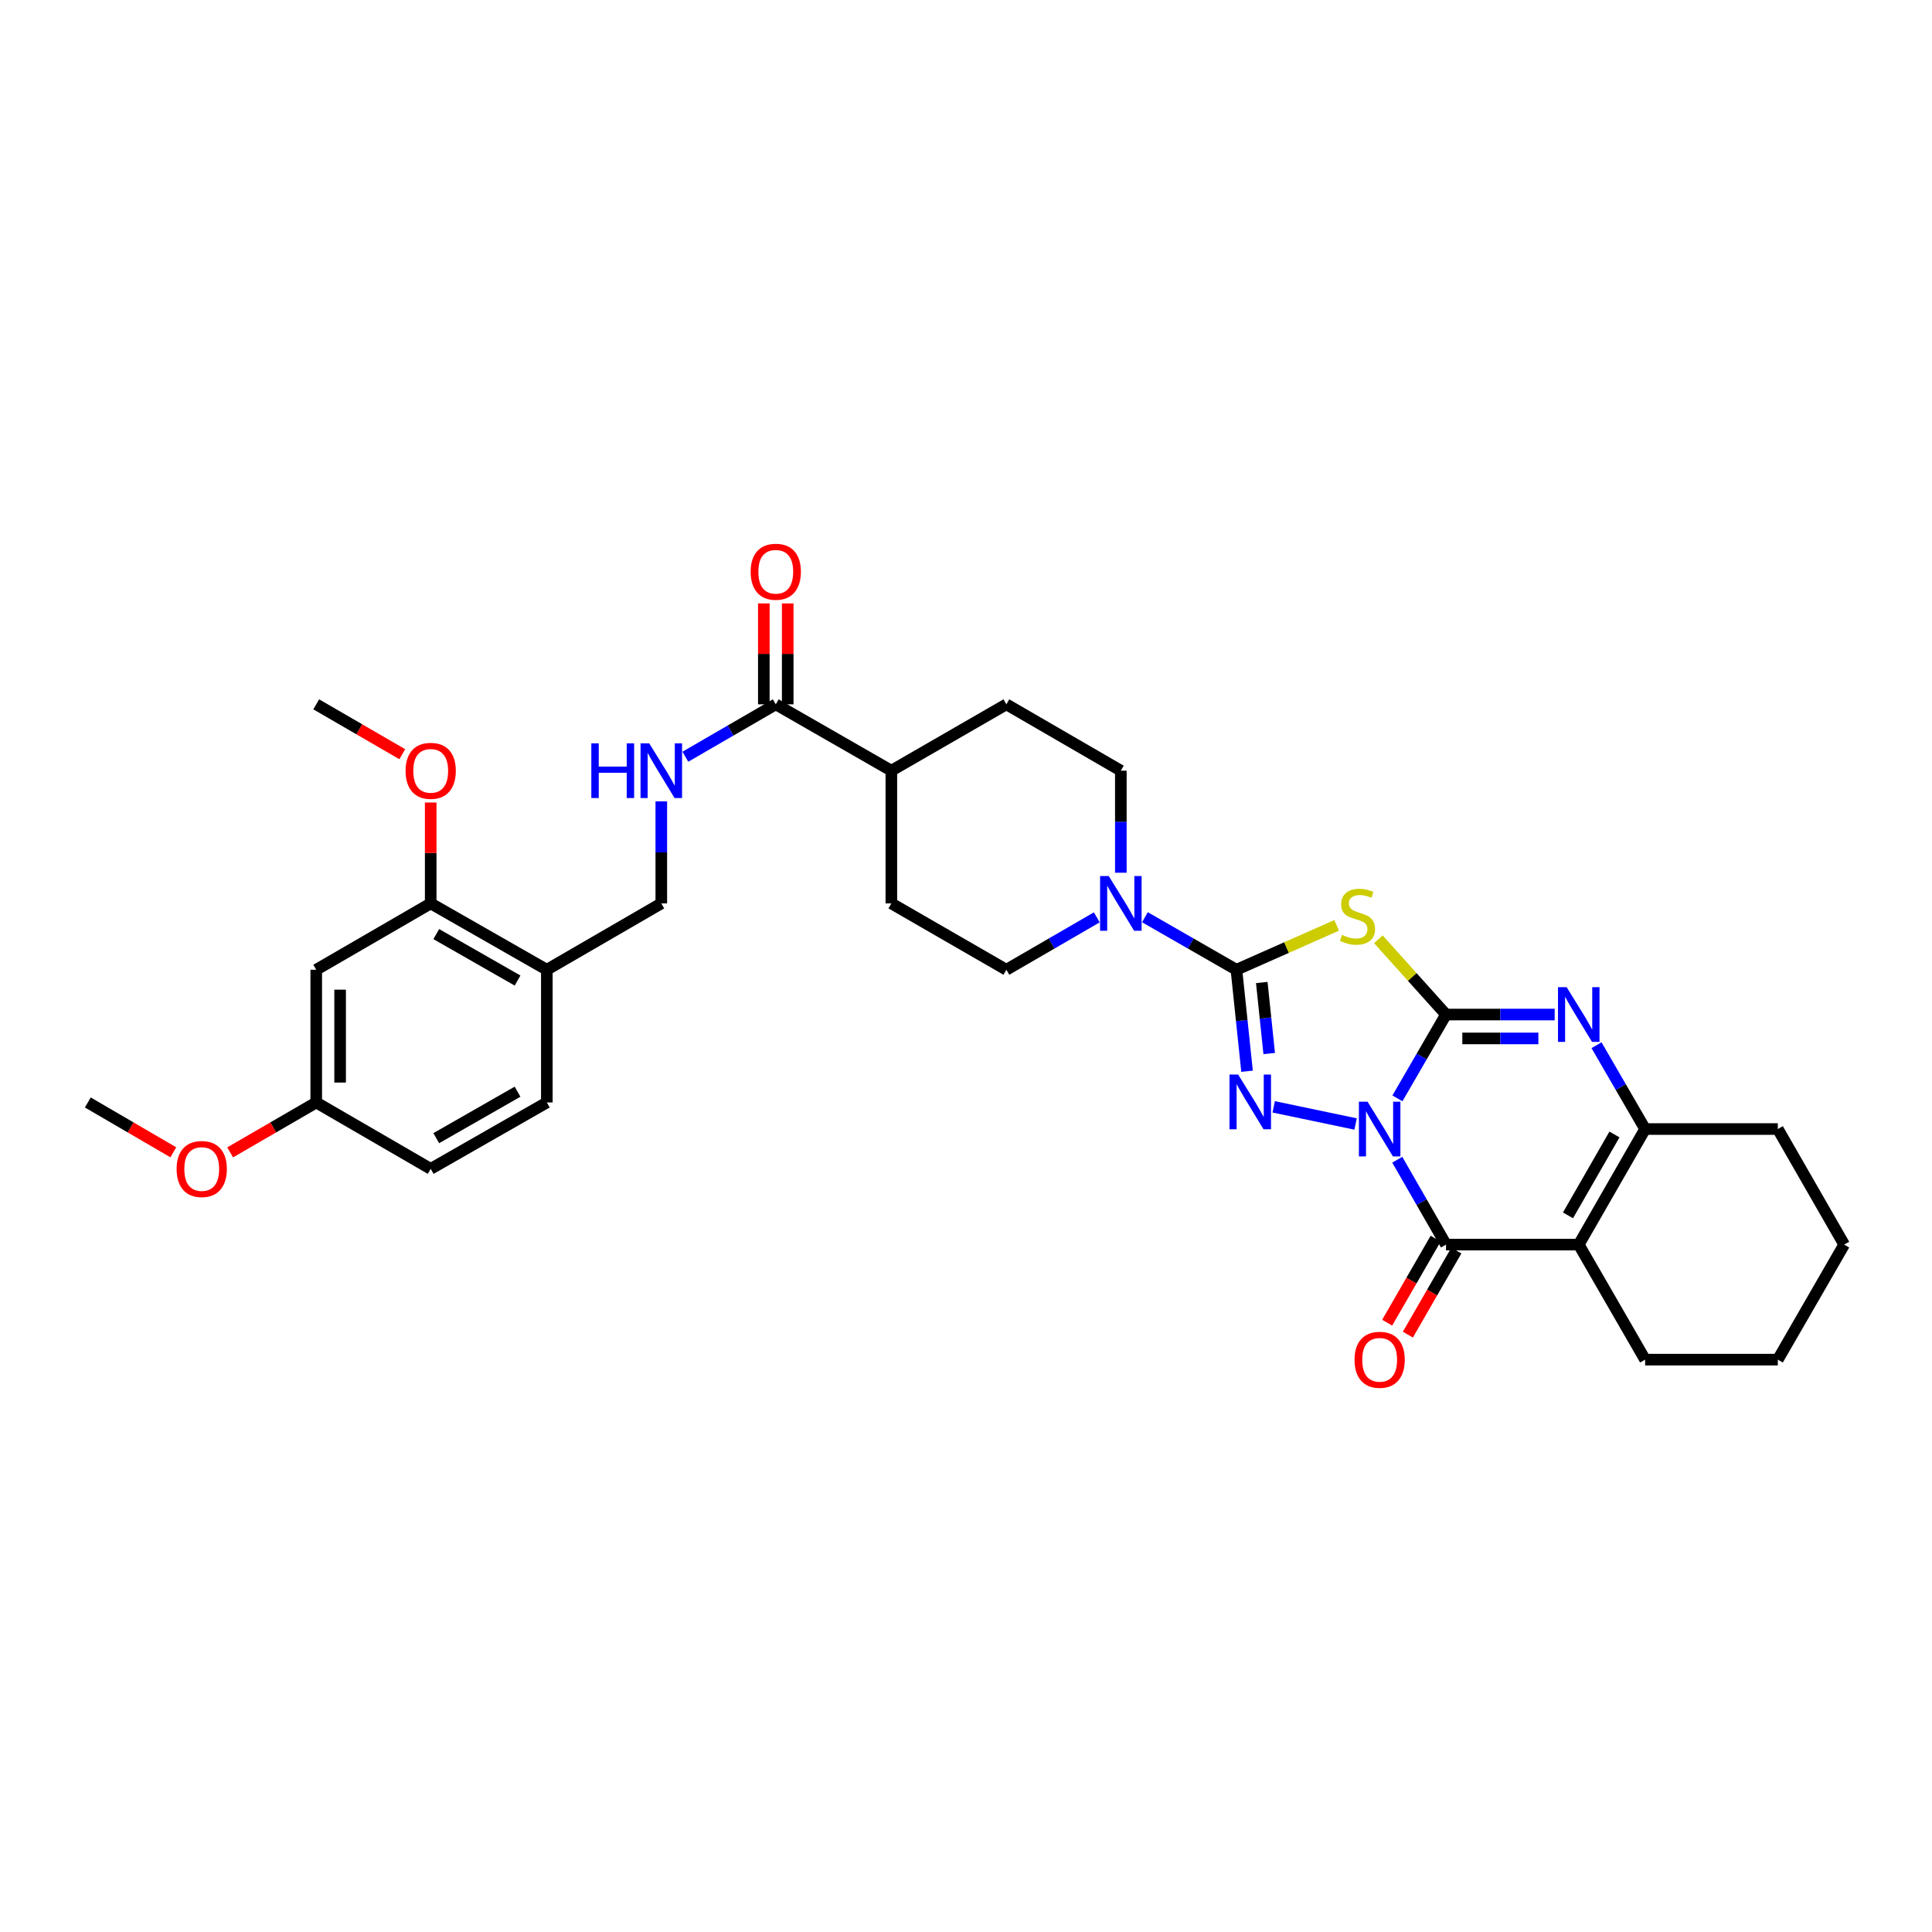 <?xml version='1.0' encoding='iso-8859-1'?>
<svg version='1.1' baseProfile='full'
              xmlns='http://www.w3.org/2000/svg'
                      xmlns:rdkit='http://www.rdkit.org/xml'
                      xmlns:xlink='http://www.w3.org/1999/xlink'
                  xml:space='preserve'
width='1000px' height='1000px' viewBox='0 0 1000 1000'>
<!-- END OF HEADER -->
<rect style='opacity:1.0;fill:#FFFFFF;stroke:none' width='1000' height='1000' x='0' y='0'> </rect>
<path class='bond-0' d='M 723.304,568.516 L 735.876,546.821' style='fill:none;fill-rule:evenodd;stroke:#0000FF;stroke-width:6px;stroke-linecap:butt;stroke-linejoin:miter;stroke-opacity:1' />
<path class='bond-0' d='M 735.876,546.821 L 748.449,525.125' style='fill:none;fill-rule:evenodd;stroke:#000000;stroke-width:6px;stroke-linecap:butt;stroke-linejoin:miter;stroke-opacity:1' />
<path class='bond-1' d='M 701.655,581.78 L 659.261,572.898' style='fill:none;fill-rule:evenodd;stroke:#0000FF;stroke-width:6px;stroke-linecap:butt;stroke-linejoin:miter;stroke-opacity:1' />
<path class='bond-4' d='M 723.226,600.273 L 735.837,622.237' style='fill:none;fill-rule:evenodd;stroke:#0000FF;stroke-width:6px;stroke-linecap:butt;stroke-linejoin:miter;stroke-opacity:1' />
<path class='bond-4' d='M 735.837,622.237 L 748.449,644.201' style='fill:none;fill-rule:evenodd;stroke:#000000;stroke-width:6px;stroke-linecap:butt;stroke-linejoin:miter;stroke-opacity:1' />
<path class='bond-3' d='M 748.449,525.125 L 730.948,505.653' style='fill:none;fill-rule:evenodd;stroke:#000000;stroke-width:6px;stroke-linecap:butt;stroke-linejoin:miter;stroke-opacity:1' />
<path class='bond-3' d='M 730.948,505.653 L 713.448,486.181' style='fill:none;fill-rule:evenodd;stroke:#CCCC00;stroke-width:6px;stroke-linecap:butt;stroke-linejoin:miter;stroke-opacity:1' />
<path class='bond-6' d='M 748.449,525.125 L 776.574,525.125' style='fill:none;fill-rule:evenodd;stroke:#000000;stroke-width:6px;stroke-linecap:butt;stroke-linejoin:miter;stroke-opacity:1' />
<path class='bond-6' d='M 776.574,525.125 L 804.699,525.125' style='fill:none;fill-rule:evenodd;stroke:#0000FF;stroke-width:6px;stroke-linecap:butt;stroke-linejoin:miter;stroke-opacity:1' />
<path class='bond-6' d='M 756.887,537.489 L 776.574,537.489' style='fill:none;fill-rule:evenodd;stroke:#000000;stroke-width:6px;stroke-linecap:butt;stroke-linejoin:miter;stroke-opacity:1' />
<path class='bond-6' d='M 776.574,537.489 L 796.262,537.489' style='fill:none;fill-rule:evenodd;stroke:#0000FF;stroke-width:6px;stroke-linecap:butt;stroke-linejoin:miter;stroke-opacity:1' />
<path class='bond-2' d='M 645.467,554.476 L 642.719,528.21' style='fill:none;fill-rule:evenodd;stroke:#0000FF;stroke-width:6px;stroke-linecap:butt;stroke-linejoin:miter;stroke-opacity:1' />
<path class='bond-2' d='M 642.719,528.21 L 639.971,501.943' style='fill:none;fill-rule:evenodd;stroke:#000000;stroke-width:6px;stroke-linecap:butt;stroke-linejoin:miter;stroke-opacity:1' />
<path class='bond-2' d='M 656.939,545.31 L 655.016,526.923' style='fill:none;fill-rule:evenodd;stroke:#0000FF;stroke-width:6px;stroke-linecap:butt;stroke-linejoin:miter;stroke-opacity:1' />
<path class='bond-2' d='M 655.016,526.923 L 653.092,508.537' style='fill:none;fill-rule:evenodd;stroke:#000000;stroke-width:6px;stroke-linecap:butt;stroke-linejoin:miter;stroke-opacity:1' />
<path class='bond-8' d='M 639.971,501.943 L 616.29,488.349' style='fill:none;fill-rule:evenodd;stroke:#000000;stroke-width:6px;stroke-linecap:butt;stroke-linejoin:miter;stroke-opacity:1' />
<path class='bond-8' d='M 616.29,488.349 L 592.609,474.755' style='fill:none;fill-rule:evenodd;stroke:#0000FF;stroke-width:6px;stroke-linecap:butt;stroke-linejoin:miter;stroke-opacity:1' />
<path class='bond-33' d='M 639.971,501.943 L 665.916,490.449' style='fill:none;fill-rule:evenodd;stroke:#000000;stroke-width:6px;stroke-linecap:butt;stroke-linejoin:miter;stroke-opacity:1' />
<path class='bond-33' d='M 665.916,490.449 L 691.861,478.955' style='fill:none;fill-rule:evenodd;stroke:#CCCC00;stroke-width:6px;stroke-linecap:butt;stroke-linejoin:miter;stroke-opacity:1' />
<path class='bond-5' d='M 748.449,644.201 L 817.157,644.201' style='fill:none;fill-rule:evenodd;stroke:#000000;stroke-width:6px;stroke-linecap:butt;stroke-linejoin:miter;stroke-opacity:1' />
<path class='bond-14' d='M 743.094,641.113 L 730.547,662.866' style='fill:none;fill-rule:evenodd;stroke:#000000;stroke-width:6px;stroke-linecap:butt;stroke-linejoin:miter;stroke-opacity:1' />
<path class='bond-14' d='M 730.547,662.866 L 718.001,684.619' style='fill:none;fill-rule:evenodd;stroke:#FF0000;stroke-width:6px;stroke-linecap:butt;stroke-linejoin:miter;stroke-opacity:1' />
<path class='bond-14' d='M 753.804,647.29 L 741.257,669.043' style='fill:none;fill-rule:evenodd;stroke:#000000;stroke-width:6px;stroke-linecap:butt;stroke-linejoin:miter;stroke-opacity:1' />
<path class='bond-14' d='M 741.257,669.043 L 728.711,690.797' style='fill:none;fill-rule:evenodd;stroke:#FF0000;stroke-width:6px;stroke-linecap:butt;stroke-linejoin:miter;stroke-opacity:1' />
<path class='bond-7' d='M 817.157,644.201 L 851.508,584.388' style='fill:none;fill-rule:evenodd;stroke:#000000;stroke-width:6px;stroke-linecap:butt;stroke-linejoin:miter;stroke-opacity:1' />
<path class='bond-7' d='M 811.588,629.072 L 835.634,587.203' style='fill:none;fill-rule:evenodd;stroke:#000000;stroke-width:6px;stroke-linecap:butt;stroke-linejoin:miter;stroke-opacity:1' />
<path class='bond-24' d='M 817.157,644.201 L 851.508,703.747' style='fill:none;fill-rule:evenodd;stroke:#000000;stroke-width:6px;stroke-linecap:butt;stroke-linejoin:miter;stroke-opacity:1' />
<path class='bond-34' d='M 826.357,540.998 L 838.932,562.693' style='fill:none;fill-rule:evenodd;stroke:#0000FF;stroke-width:6px;stroke-linecap:butt;stroke-linejoin:miter;stroke-opacity:1' />
<path class='bond-34' d='M 838.932,562.693 L 851.508,584.388' style='fill:none;fill-rule:evenodd;stroke:#000000;stroke-width:6px;stroke-linecap:butt;stroke-linejoin:miter;stroke-opacity:1' />
<path class='bond-27' d='M 851.508,584.388 L 920.195,584.388' style='fill:none;fill-rule:evenodd;stroke:#000000;stroke-width:6px;stroke-linecap:butt;stroke-linejoin:miter;stroke-opacity:1' />
<path class='bond-15' d='M 567.692,474.817 L 544.294,488.38' style='fill:none;fill-rule:evenodd;stroke:#0000FF;stroke-width:6px;stroke-linecap:butt;stroke-linejoin:miter;stroke-opacity:1' />
<path class='bond-15' d='M 544.294,488.38 L 520.895,501.943' style='fill:none;fill-rule:evenodd;stroke:#000000;stroke-width:6px;stroke-linecap:butt;stroke-linejoin:miter;stroke-opacity:1' />
<path class='bond-16' d='M 580.144,451.722 L 580.144,425.314' style='fill:none;fill-rule:evenodd;stroke:#0000FF;stroke-width:6px;stroke-linecap:butt;stroke-linejoin:miter;stroke-opacity:1' />
<path class='bond-16' d='M 580.144,425.314 L 580.144,398.905' style='fill:none;fill-rule:evenodd;stroke:#000000;stroke-width:6px;stroke-linecap:butt;stroke-linejoin:miter;stroke-opacity:1' />
<path class='bond-9' d='M 401.537,364.561 L 461.363,398.905' style='fill:none;fill-rule:evenodd;stroke:#000000;stroke-width:6px;stroke-linecap:butt;stroke-linejoin:miter;stroke-opacity:1' />
<path class='bond-11' d='M 401.537,364.561 L 378.138,378.124' style='fill:none;fill-rule:evenodd;stroke:#000000;stroke-width:6px;stroke-linecap:butt;stroke-linejoin:miter;stroke-opacity:1' />
<path class='bond-11' d='M 378.138,378.124 L 354.739,391.687' style='fill:none;fill-rule:evenodd;stroke:#0000FF;stroke-width:6px;stroke-linecap:butt;stroke-linejoin:miter;stroke-opacity:1' />
<path class='bond-19' d='M 407.719,364.561 L 407.719,338.446' style='fill:none;fill-rule:evenodd;stroke:#000000;stroke-width:6px;stroke-linecap:butt;stroke-linejoin:miter;stroke-opacity:1' />
<path class='bond-19' d='M 407.719,338.446 L 407.719,312.331' style='fill:none;fill-rule:evenodd;stroke:#FF0000;stroke-width:6px;stroke-linecap:butt;stroke-linejoin:miter;stroke-opacity:1' />
<path class='bond-19' d='M 395.355,364.561 L 395.355,338.446' style='fill:none;fill-rule:evenodd;stroke:#000000;stroke-width:6px;stroke-linecap:butt;stroke-linejoin:miter;stroke-opacity:1' />
<path class='bond-19' d='M 395.355,338.446 L 395.355,312.331' style='fill:none;fill-rule:evenodd;stroke:#FF0000;stroke-width:6px;stroke-linecap:butt;stroke-linejoin:miter;stroke-opacity:1' />
<path class='bond-10' d='M 283.037,501.943 L 342.287,467.599' style='fill:none;fill-rule:evenodd;stroke:#000000;stroke-width:6px;stroke-linecap:butt;stroke-linejoin:miter;stroke-opacity:1' />
<path class='bond-12' d='M 283.037,501.943 L 222.929,467.599' style='fill:none;fill-rule:evenodd;stroke:#000000;stroke-width:6px;stroke-linecap:butt;stroke-linejoin:miter;stroke-opacity:1' />
<path class='bond-12' d='M 267.887,507.527 L 225.812,483.486' style='fill:none;fill-rule:evenodd;stroke:#000000;stroke-width:6px;stroke-linecap:butt;stroke-linejoin:miter;stroke-opacity:1' />
<path class='bond-20' d='M 283.037,501.943 L 283.037,570.637' style='fill:none;fill-rule:evenodd;stroke:#000000;stroke-width:6px;stroke-linecap:butt;stroke-linejoin:miter;stroke-opacity:1' />
<path class='bond-18' d='M 342.287,414.782 L 342.287,441.191' style='fill:none;fill-rule:evenodd;stroke:#0000FF;stroke-width:6px;stroke-linecap:butt;stroke-linejoin:miter;stroke-opacity:1' />
<path class='bond-18' d='M 342.287,441.191 L 342.287,467.599' style='fill:none;fill-rule:evenodd;stroke:#000000;stroke-width:6px;stroke-linecap:butt;stroke-linejoin:miter;stroke-opacity:1' />
<path class='bond-13' d='M 222.929,467.599 L 163.679,501.943' style='fill:none;fill-rule:evenodd;stroke:#000000;stroke-width:6px;stroke-linecap:butt;stroke-linejoin:miter;stroke-opacity:1' />
<path class='bond-26' d='M 222.929,467.599 L 222.929,441.491' style='fill:none;fill-rule:evenodd;stroke:#000000;stroke-width:6px;stroke-linecap:butt;stroke-linejoin:miter;stroke-opacity:1' />
<path class='bond-26' d='M 222.929,441.491 L 222.929,415.382' style='fill:none;fill-rule:evenodd;stroke:#FF0000;stroke-width:6px;stroke-linecap:butt;stroke-linejoin:miter;stroke-opacity:1' />
<path class='bond-37' d='M 163.679,501.943 L 163.679,570.637' style='fill:none;fill-rule:evenodd;stroke:#000000;stroke-width:6px;stroke-linecap:butt;stroke-linejoin:miter;stroke-opacity:1' />
<path class='bond-37' d='M 176.043,512.247 L 176.043,560.333' style='fill:none;fill-rule:evenodd;stroke:#000000;stroke-width:6px;stroke-linecap:butt;stroke-linejoin:miter;stroke-opacity:1' />
<path class='bond-21' d='M 520.895,501.943 L 461.363,467.599' style='fill:none;fill-rule:evenodd;stroke:#000000;stroke-width:6px;stroke-linecap:butt;stroke-linejoin:miter;stroke-opacity:1' />
<path class='bond-22' d='M 580.144,398.905 L 520.895,364.561' style='fill:none;fill-rule:evenodd;stroke:#000000;stroke-width:6px;stroke-linecap:butt;stroke-linejoin:miter;stroke-opacity:1' />
<path class='bond-17' d='M 461.363,398.905 L 520.895,364.561' style='fill:none;fill-rule:evenodd;stroke:#000000;stroke-width:6px;stroke-linecap:butt;stroke-linejoin:miter;stroke-opacity:1' />
<path class='bond-36' d='M 461.363,398.905 L 461.363,467.599' style='fill:none;fill-rule:evenodd;stroke:#000000;stroke-width:6px;stroke-linecap:butt;stroke-linejoin:miter;stroke-opacity:1' />
<path class='bond-25' d='M 283.037,570.637 L 222.929,605.002' style='fill:none;fill-rule:evenodd;stroke:#000000;stroke-width:6px;stroke-linecap:butt;stroke-linejoin:miter;stroke-opacity:1' />
<path class='bond-25' d='M 267.885,565.058 L 225.809,589.113' style='fill:none;fill-rule:evenodd;stroke:#000000;stroke-width:6px;stroke-linecap:butt;stroke-linejoin:miter;stroke-opacity:1' />
<path class='bond-23' d='M 163.679,570.637 L 222.929,605.002' style='fill:none;fill-rule:evenodd;stroke:#000000;stroke-width:6px;stroke-linecap:butt;stroke-linejoin:miter;stroke-opacity:1' />
<path class='bond-28' d='M 163.679,570.637 L 141.404,583.554' style='fill:none;fill-rule:evenodd;stroke:#000000;stroke-width:6px;stroke-linecap:butt;stroke-linejoin:miter;stroke-opacity:1' />
<path class='bond-28' d='M 141.404,583.554 L 119.128,596.47' style='fill:none;fill-rule:evenodd;stroke:#FF0000;stroke-width:6px;stroke-linecap:butt;stroke-linejoin:miter;stroke-opacity:1' />
<path class='bond-31' d='M 851.508,703.747 L 920.195,703.747' style='fill:none;fill-rule:evenodd;stroke:#000000;stroke-width:6px;stroke-linecap:butt;stroke-linejoin:miter;stroke-opacity:1' />
<path class='bond-29' d='M 208.217,390.377 L 185.948,377.469' style='fill:none;fill-rule:evenodd;stroke:#FF0000;stroke-width:6px;stroke-linecap:butt;stroke-linejoin:miter;stroke-opacity:1' />
<path class='bond-29' d='M 185.948,377.469 L 163.679,364.561' style='fill:none;fill-rule:evenodd;stroke:#000000;stroke-width:6px;stroke-linecap:butt;stroke-linejoin:miter;stroke-opacity:1' />
<path class='bond-35' d='M 920.195,584.388 L 954.545,644.201' style='fill:none;fill-rule:evenodd;stroke:#000000;stroke-width:6px;stroke-linecap:butt;stroke-linejoin:miter;stroke-opacity:1' />
<path class='bond-30' d='M 89.71,596.43 L 67.582,583.534' style='fill:none;fill-rule:evenodd;stroke:#FF0000;stroke-width:6px;stroke-linecap:butt;stroke-linejoin:miter;stroke-opacity:1' />
<path class='bond-30' d='M 67.582,583.534 L 45.455,570.637' style='fill:none;fill-rule:evenodd;stroke:#000000;stroke-width:6px;stroke-linecap:butt;stroke-linejoin:miter;stroke-opacity:1' />
<path class='bond-32' d='M 920.195,703.747 L 954.545,644.201' style='fill:none;fill-rule:evenodd;stroke:#000000;stroke-width:6px;stroke-linecap:butt;stroke-linejoin:miter;stroke-opacity:1' />
<path  class='atom-0' d='M 707.845 570.228
L 717.125 585.228
Q 718.045 586.708, 719.525 589.388
Q 721.005 592.068, 721.085 592.228
L 721.085 570.228
L 724.845 570.228
L 724.845 598.548
L 720.965 598.548
L 711.005 582.148
Q 709.845 580.228, 708.605 578.028
Q 707.405 575.828, 707.045 575.148
L 707.045 598.548
L 703.365 598.548
L 703.365 570.228
L 707.845 570.228
' fill='#0000FF'/>
<path  class='atom-2' d='M 640.868 556.196
L 650.148 571.196
Q 651.068 572.676, 652.548 575.356
Q 654.028 578.036, 654.108 578.196
L 654.108 556.196
L 657.868 556.196
L 657.868 584.516
L 653.988 584.516
L 644.028 568.116
Q 642.868 566.196, 641.628 563.996
Q 640.428 561.796, 640.068 561.116
L 640.068 584.516
L 636.388 584.516
L 636.388 556.196
L 640.868 556.196
' fill='#0000FF'/>
<path  class='atom-4' d='M 694.655 483.893
Q 694.975 484.013, 696.295 484.573
Q 697.615 485.133, 699.055 485.493
Q 700.535 485.813, 701.975 485.813
Q 704.655 485.813, 706.215 484.533
Q 707.775 483.213, 707.775 480.933
Q 707.775 479.373, 706.975 478.413
Q 706.215 477.453, 705.015 476.933
Q 703.815 476.413, 701.815 475.813
Q 699.295 475.053, 697.775 474.333
Q 696.295 473.613, 695.215 472.093
Q 694.175 470.573, 694.175 468.013
Q 694.175 464.453, 696.575 462.253
Q 699.015 460.053, 703.815 460.053
Q 707.095 460.053, 710.815 461.613
L 709.895 464.693
Q 706.495 463.293, 703.935 463.293
Q 701.175 463.293, 699.655 464.453
Q 698.135 465.573, 698.175 467.533
Q 698.175 469.053, 698.935 469.973
Q 699.735 470.893, 700.855 471.413
Q 702.015 471.933, 703.935 472.533
Q 706.495 473.333, 708.015 474.133
Q 709.535 474.933, 710.615 476.573
Q 711.735 478.173, 711.735 480.933
Q 711.735 484.853, 709.095 486.973
Q 706.495 489.053, 702.135 489.053
Q 699.615 489.053, 697.695 488.493
Q 695.815 487.973, 693.575 487.053
L 694.655 483.893
' fill='#CCCC00'/>
<path  class='atom-7' d='M 810.897 510.965
L 820.177 525.965
Q 821.097 527.445, 822.577 530.125
Q 824.057 532.805, 824.137 532.965
L 824.137 510.965
L 827.897 510.965
L 827.897 539.285
L 824.017 539.285
L 814.057 522.885
Q 812.897 520.965, 811.657 518.765
Q 810.457 516.565, 810.097 515.885
L 810.097 539.285
L 806.417 539.285
L 806.417 510.965
L 810.897 510.965
' fill='#0000FF'/>
<path  class='atom-9' d='M 573.884 453.439
L 583.164 468.439
Q 584.084 469.919, 585.564 472.599
Q 587.044 475.279, 587.124 475.439
L 587.124 453.439
L 590.884 453.439
L 590.884 481.759
L 587.004 481.759
L 577.044 465.359
Q 575.884 463.439, 574.644 461.239
Q 573.444 459.039, 573.084 458.359
L 573.084 481.759
L 569.404 481.759
L 569.404 453.439
L 573.884 453.439
' fill='#0000FF'/>
<path  class='atom-12' d='M 306.067 384.745
L 309.907 384.745
L 309.907 396.785
L 324.387 396.785
L 324.387 384.745
L 328.227 384.745
L 328.227 413.065
L 324.387 413.065
L 324.387 399.985
L 309.907 399.985
L 309.907 413.065
L 306.067 413.065
L 306.067 384.745
' fill='#0000FF'/>
<path  class='atom-12' d='M 336.027 384.745
L 345.307 399.745
Q 346.227 401.225, 347.707 403.905
Q 349.187 406.585, 349.267 406.745
L 349.267 384.745
L 353.027 384.745
L 353.027 413.065
L 349.147 413.065
L 339.187 396.665
Q 338.027 394.745, 336.787 392.545
Q 335.587 390.345, 335.227 389.665
L 335.227 413.065
L 331.547 413.065
L 331.547 384.745
L 336.027 384.745
' fill='#0000FF'/>
<path  class='atom-15' d='M 701.105 703.827
Q 701.105 697.027, 704.465 693.227
Q 707.825 689.427, 714.105 689.427
Q 720.385 689.427, 723.745 693.227
Q 727.105 697.027, 727.105 703.827
Q 727.105 710.707, 723.705 714.627
Q 720.305 718.507, 714.105 718.507
Q 707.865 718.507, 704.465 714.627
Q 701.105 710.747, 701.105 703.827
M 714.105 715.307
Q 718.425 715.307, 720.745 712.427
Q 723.105 709.507, 723.105 703.827
Q 723.105 698.267, 720.745 695.467
Q 718.425 692.627, 714.105 692.627
Q 709.785 692.627, 707.425 695.427
Q 705.105 698.227, 705.105 703.827
Q 705.105 709.547, 707.425 712.427
Q 709.785 715.307, 714.105 715.307
' fill='#FF0000'/>
<path  class='atom-20' d='M 388.537 295.933
Q 388.537 289.133, 391.897 285.333
Q 395.257 281.533, 401.537 281.533
Q 407.817 281.533, 411.177 285.333
Q 414.537 289.133, 414.537 295.933
Q 414.537 302.813, 411.137 306.733
Q 407.737 310.613, 401.537 310.613
Q 395.297 310.613, 391.897 306.733
Q 388.537 302.853, 388.537 295.933
M 401.537 307.413
Q 405.857 307.413, 408.177 304.533
Q 410.537 301.613, 410.537 295.933
Q 410.537 290.373, 408.177 287.573
Q 405.857 284.733, 401.537 284.733
Q 397.217 284.733, 394.857 287.533
Q 392.537 290.333, 392.537 295.933
Q 392.537 301.653, 394.857 304.533
Q 397.217 307.413, 401.537 307.413
' fill='#FF0000'/>
<path  class='atom-27' d='M 209.929 398.985
Q 209.929 392.185, 213.289 388.385
Q 216.649 384.585, 222.929 384.585
Q 229.209 384.585, 232.569 388.385
Q 235.929 392.185, 235.929 398.985
Q 235.929 405.865, 232.529 409.785
Q 229.129 413.665, 222.929 413.665
Q 216.689 413.665, 213.289 409.785
Q 209.929 405.905, 209.929 398.985
M 222.929 410.465
Q 227.249 410.465, 229.569 407.585
Q 231.929 404.665, 231.929 398.985
Q 231.929 393.425, 229.569 390.625
Q 227.249 387.785, 222.929 387.785
Q 218.609 387.785, 216.249 390.585
Q 213.929 393.385, 213.929 398.985
Q 213.929 404.705, 216.249 407.585
Q 218.609 410.465, 222.929 410.465
' fill='#FF0000'/>
<path  class='atom-29' d='M 91.416 605.082
Q 91.416 598.282, 94.776 594.482
Q 98.136 590.682, 104.416 590.682
Q 110.696 590.682, 114.056 594.482
Q 117.416 598.282, 117.416 605.082
Q 117.416 611.962, 114.016 615.882
Q 110.616 619.762, 104.416 619.762
Q 98.176 619.762, 94.776 615.882
Q 91.416 612.002, 91.416 605.082
M 104.416 616.562
Q 108.736 616.562, 111.056 613.682
Q 113.416 610.762, 113.416 605.082
Q 113.416 599.522, 111.056 596.722
Q 108.736 593.882, 104.416 593.882
Q 100.096 593.882, 97.736 596.682
Q 95.416 599.482, 95.416 605.082
Q 95.416 610.802, 97.736 613.682
Q 100.096 616.562, 104.416 616.562
' fill='#FF0000'/>
</svg>
